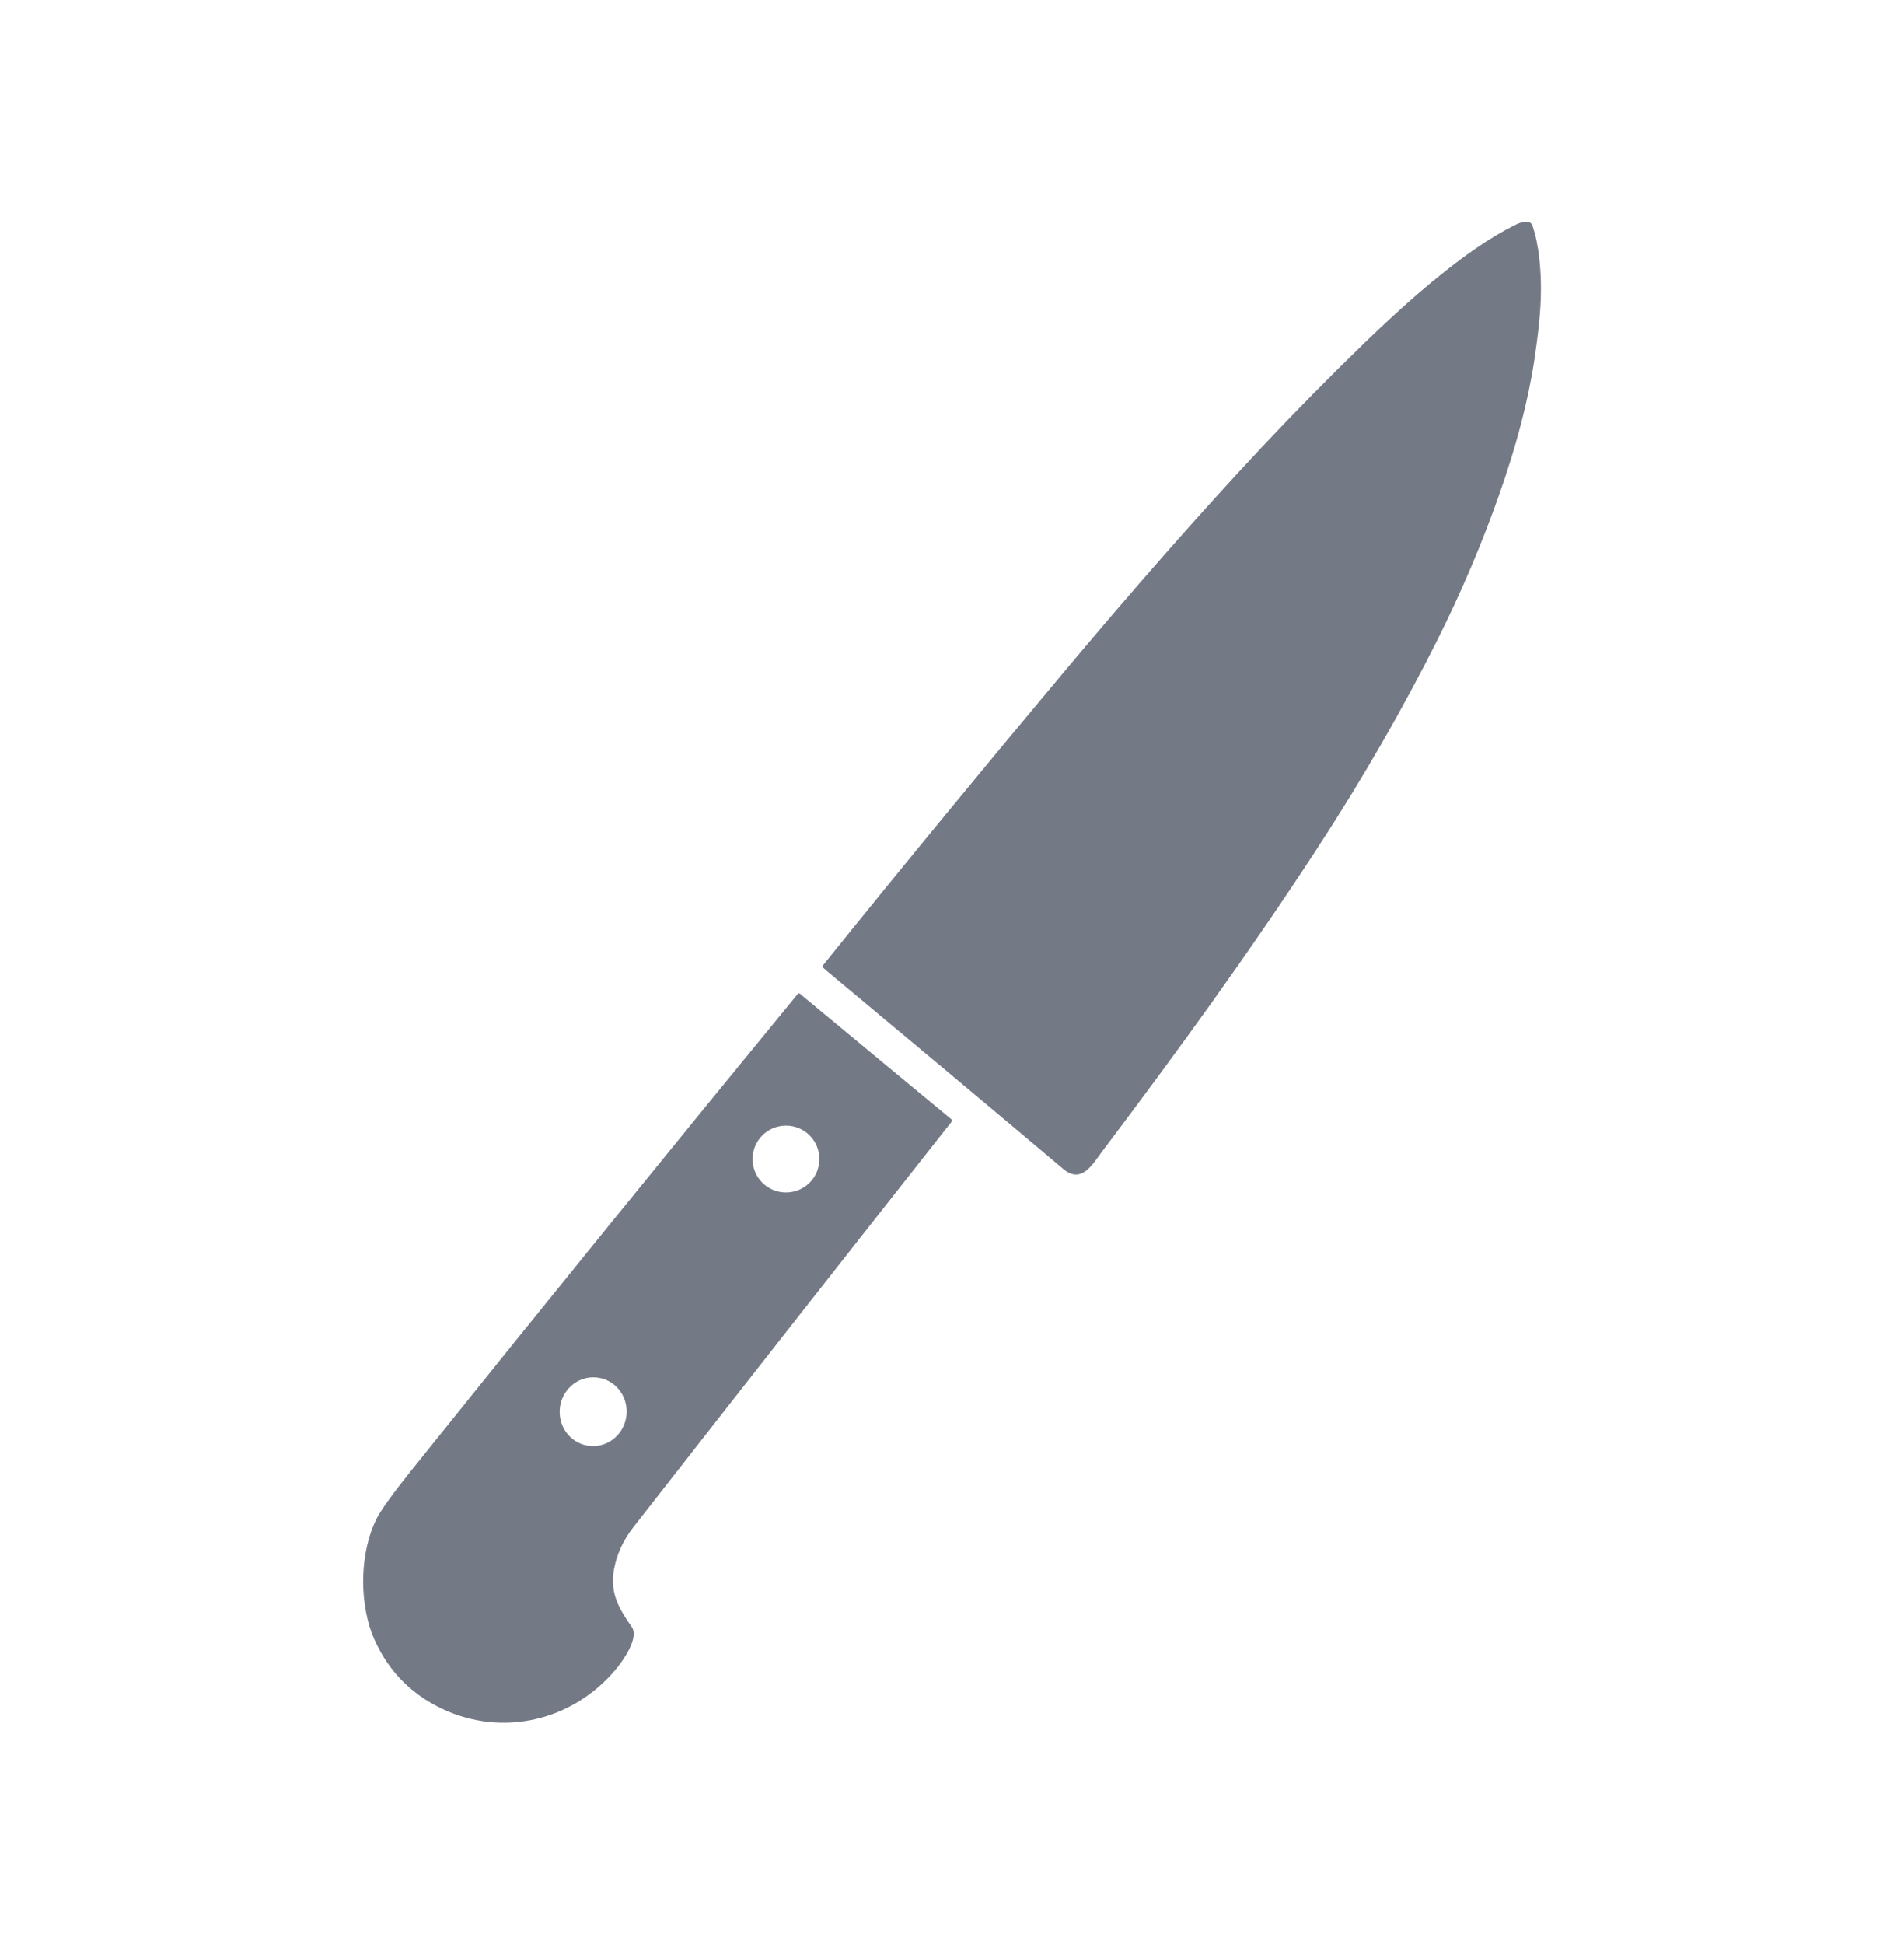 <svg xmlns="http://www.w3.org/2000/svg" id="Capa_1" data-name="Capa 1" viewBox="0 0 143 146"><defs><style>      .cls-1 {        fill: #737985;      }    </style></defs><path class="cls-1" d="M115.5,18.63c-.09-.61-.23-1.18-.41-1.7-.06-.17-.22-.28-.39-.28-.27,0-.53.06-.78.18-1.06.52-2.11,1.15-3.16,1.88-2.94,2.05-5.7,4.55-8.33,7.09-2.62,2.54-5.18,5.14-7.68,7.8-4.63,4.94-9.62,10.62-14.97,17.01-6.26,7.48-12.26,14.78-17.99,21.9-.03.03-.03.08,0,.12.09.09.17.16.24.22,6.77,5.64,12.71,10.61,17.82,14.92,1.37,1.16,2.19-.32,2.92-1.3,5.68-7.54,10.99-14.84,16.08-22.64,3.43-5.25,6.48-10.54,9.14-15.85,1.78-3.57,3.32-7.18,4.6-10.82,1.31-3.71,2.19-7.09,2.65-10.15.47-3.11.69-5.57.27-8.38Z"></path><path class="cls-1" d="M60.09,74.62s0,0,0,0c-.05-.04-.13-.04-.18.02-9.29,11.32-18.93,23.2-28.91,35.64-1.49,1.86-2.39,3.11-2.72,3.76-1.24,2.5-1.3,6-.36,8.59,1.03,2.61,2.8,4.51,5.3,5.69,4.52,2.14,9.75.9,12.98-2.91.58-.68,1.82-2.43,1.25-3.24-.96-1.38-1.67-2.55-1.33-4.36.21-1.12.69-2.17,1.46-3.15,7.9-10.11,15.82-20.2,23.76-30.27.16-.16.2-.28.11-.35-.98-.81-4.77-3.94-11.36-9.41ZM56.52,87.03c0-1.38,1.12-2.51,2.51-2.51s2.51,1.12,2.51,2.51-1.12,2.51-2.51,2.51-2.51-1.12-2.51-2.51ZM59.05,84.31c.94,0,1.77.48,2.26,1.2-.49-.73-1.32-1.2-2.26-1.2h0ZM61.45,85.74c.08.15.15.32.21.49-.05-.17-.12-.33-.21-.49ZM60.12,74.96s-.02-.01-.04-.02c.01,0,.02.01.04.02ZM60.05,74.94s-.03,0-.04,0c.01,0,.03,0,.04,0ZM59.97,74.95s-.03,0-.04.01c.01,0,.02,0,.04-.01ZM59.87,75.01s.02-.02.03-.02c-.01,0-.02.02-.03.03,0,0,0,0,0,0ZM47.06,106.18h0c-.1,1.42-1.3,2.5-2.69,2.4-1.39-.09-2.43-1.32-2.33-2.75.1-1.42,1.3-2.5,2.69-2.4,1.39.09,2.43,1.32,2.33,2.75Z"></path></svg>
